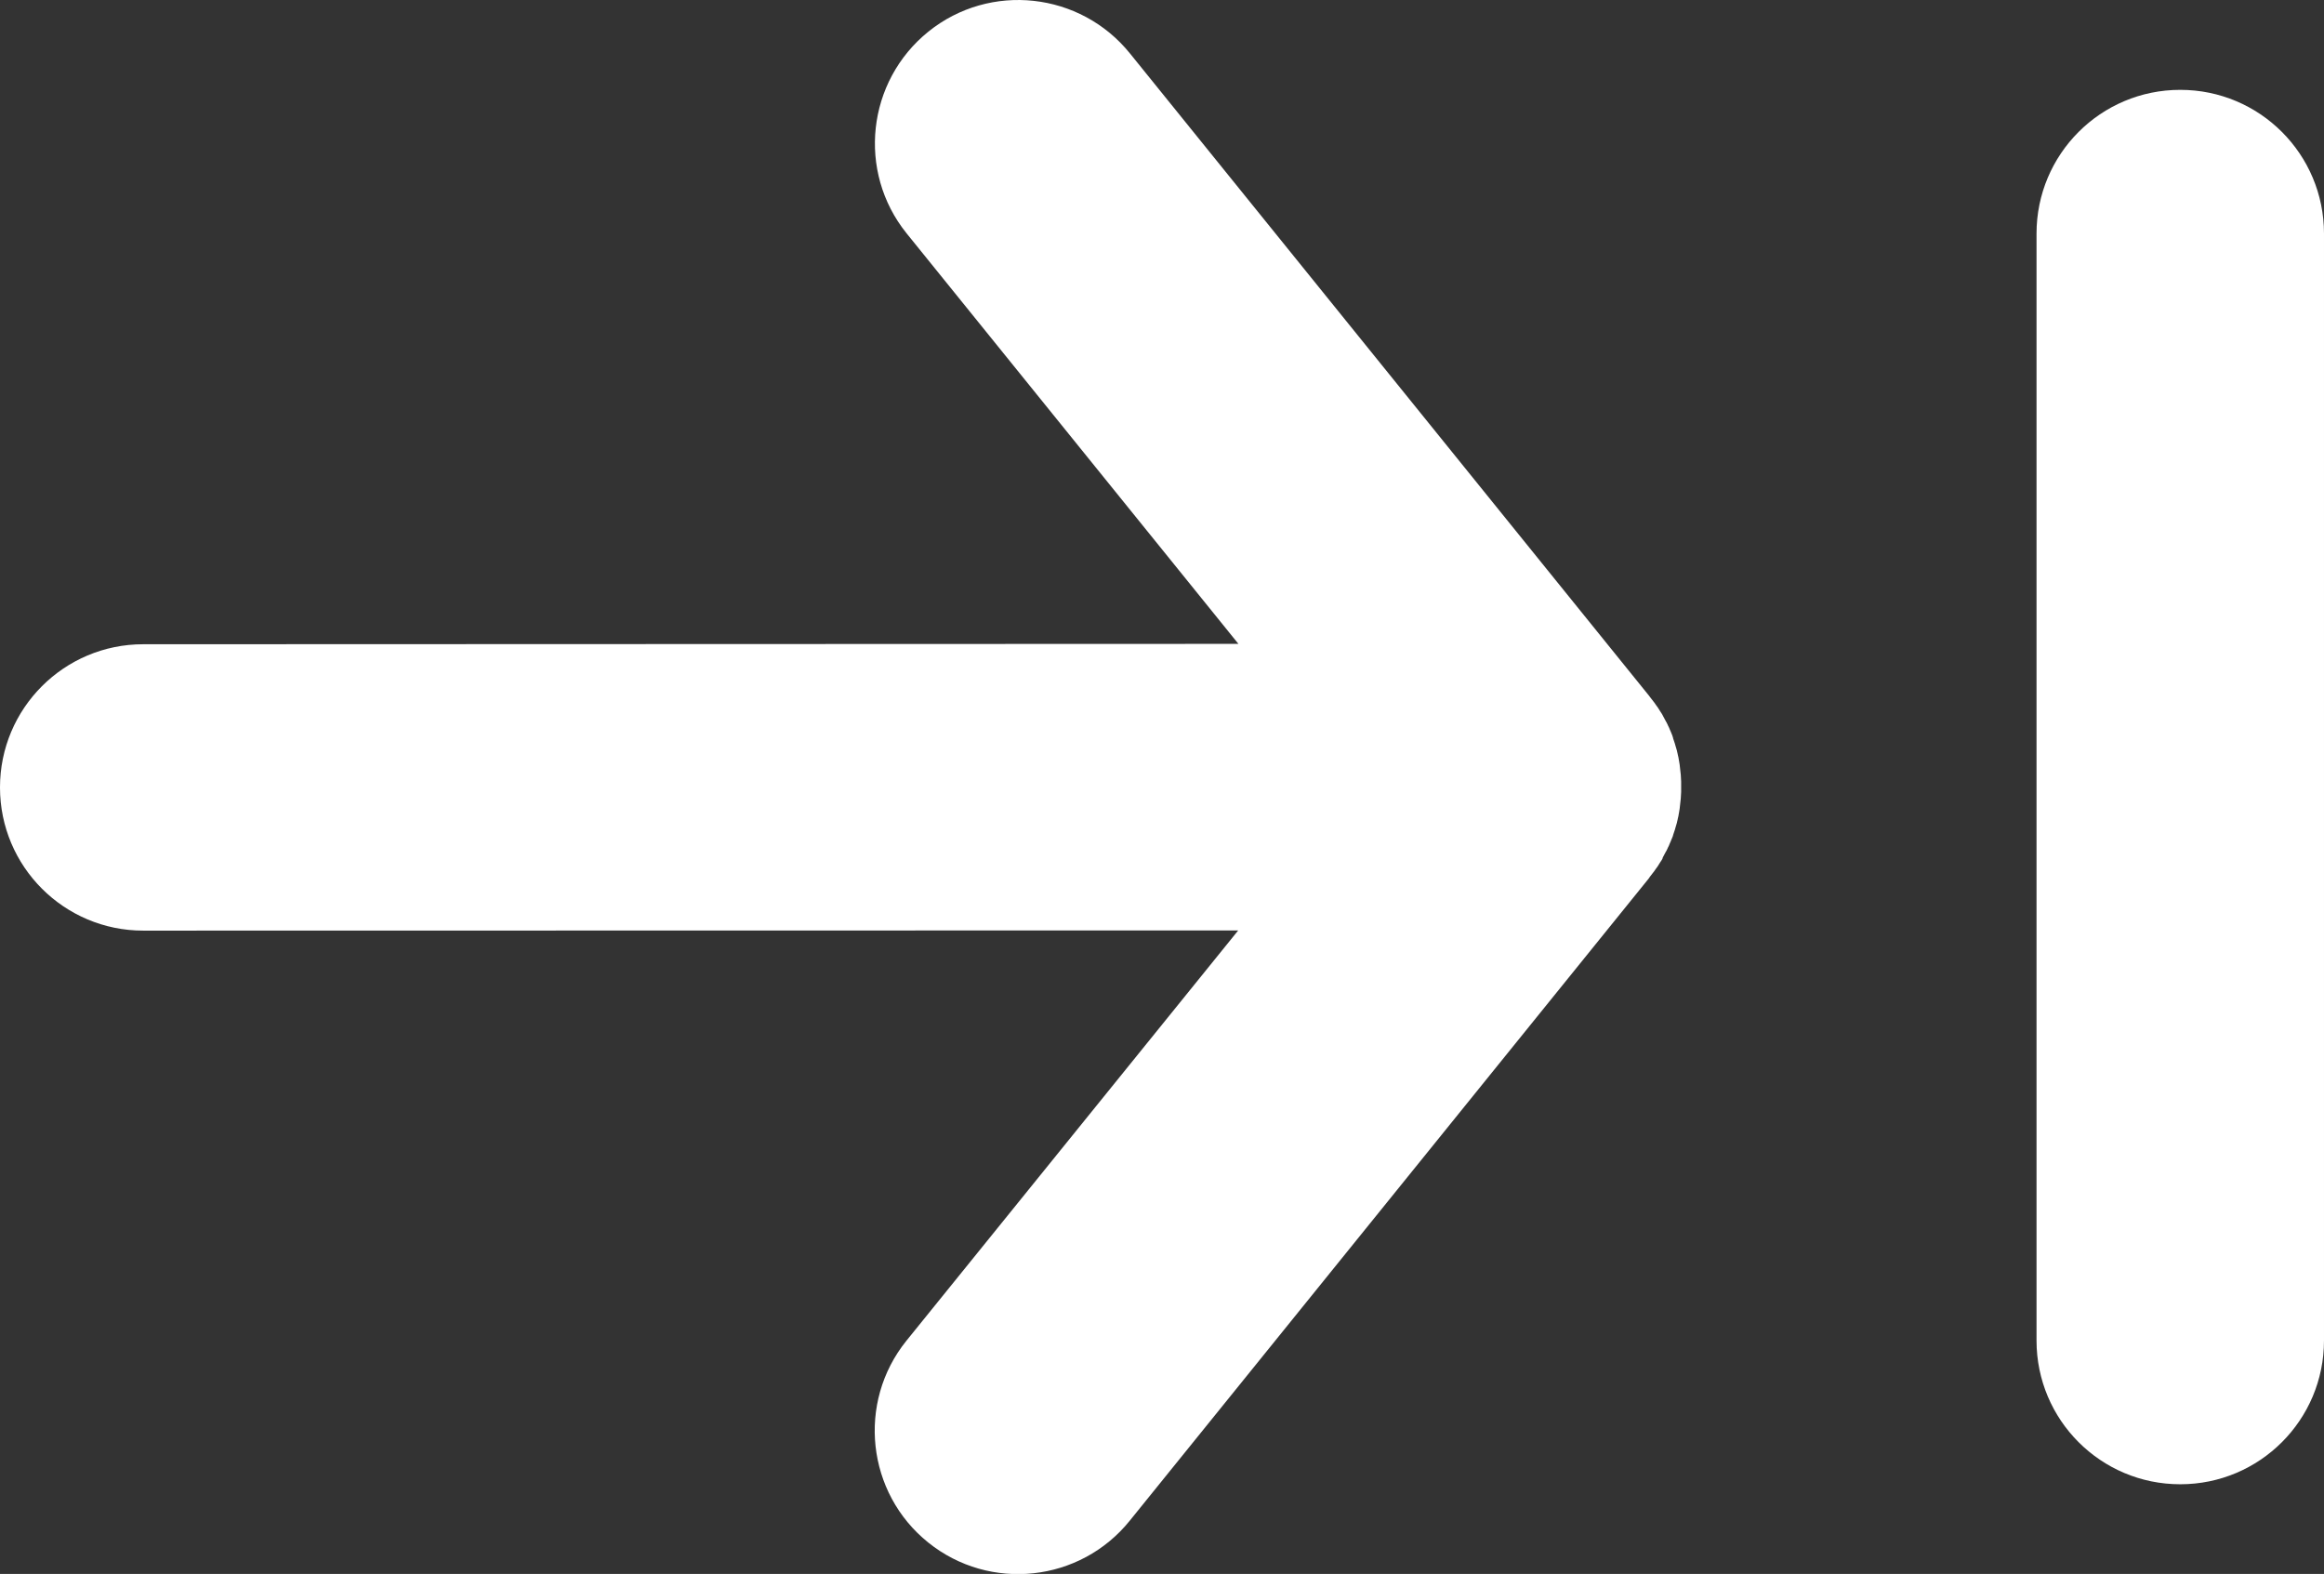 <svg width="122.88" height="83.21" xmlns="http://www.w3.org/2000/svg" xml:space="preserve" version="1.1">

 <rect width="100%" height="100%" fill="#333333" stroke="none"/>

 <g>
  <title>Layer 1</title>
  <g stroke-width="0" id="svg_1">
   <path stroke="#000" fill="#fff" id="svg_2" d="m107.68,12.35c0,-4.2 3.4,-7.6 7.6,-7.6c4.2,0 7.6,3.4 7.6,7.6l0,58.52c0,4.2 -3.4,7.6 -7.6,7.6c-4.2,0 -7.6,-3.4 -7.6,-7.6l0,-58.52l0,0zm-20.5,34.09l-27.44,33.95c-2.62,3.26 -7.4,3.78 -10.66,1.16c-3.26,-2.62 -3.78,-7.4 -1.16,-10.66l17.55,-21.7l-57.9,0.01c-4.18,0 -7.57,-3.39 -7.57,-7.57c0,-4.18 3.39,-7.57 7.57,-7.57l57.91,-0.02l-17.55,-21.71c-2.62,-3.26 -2.1,-8.03 1.16,-10.66c3.26,-2.62 8.03,-2.1 10.66,1.16l27.44,33.95l0.06,0.08l0.24,0.31l0.04,0.06l0.07,0.1l0.04,0.05l0.07,0.11l0.1,0.16l0.03,0.04l0.07,0.12l0.02,0.04l0.07,0.13l0.02,0.04l0.07,0.13l0.02,0.03l0.07,0.14l0.01,0.03l0.07,0.14l0.01,0.03l0.06,0.14l0.01,0.02l0.06,0.15l0.01,0.02l0.05,0.15l0,0.02l0.11,0.33l0,0.01l0.1,0.34l0,0.01l0.04,0.17l0,0.01l0.04,0.17l0,0.01l0.03,0.17l0,0l0.03,0.18l0,0l0.02,0.18l0,0l0.02,0.18l0,0l0.02,0.18l0.01,0.18l0,0l0.01,0.18l0,0.18l0,0.18l0,0.18l-0.01,0.18l0,0l-0.01,0.18l-0.02,0.18l0,0l-0.02,0.18l0,0l-0.02,0.18l0,0l-0.03,0.18l0,0l-0.03,0.17l0,0.01l-0.04,0.17l0,0.01l-0.04,0.17l0,0.01l-0.1,0.34l0,0.01l-0.11,0.33l0,0.02l-0.06,0.15l-0.01,0.02l-0.06,0.15l-0.01,0.02l-0.06,0.14l-0.01,0.03l-0.07,0.14l-0.01,0.03l-0.07,0.14l-0.02,0.03l-0.07,0.13l-0.02,0.04l-0.07,0.13l-0.02,0.07l-0.07,0.12l-0.03,0.04l-0.1,0.16l-0.07,0.11l-0.04,0.05l-0.07,0.1l-0.04,0.06l-0.24,0.31l-0.06,0.09l0,0z"/>
  </g>
 </g>
</svg>